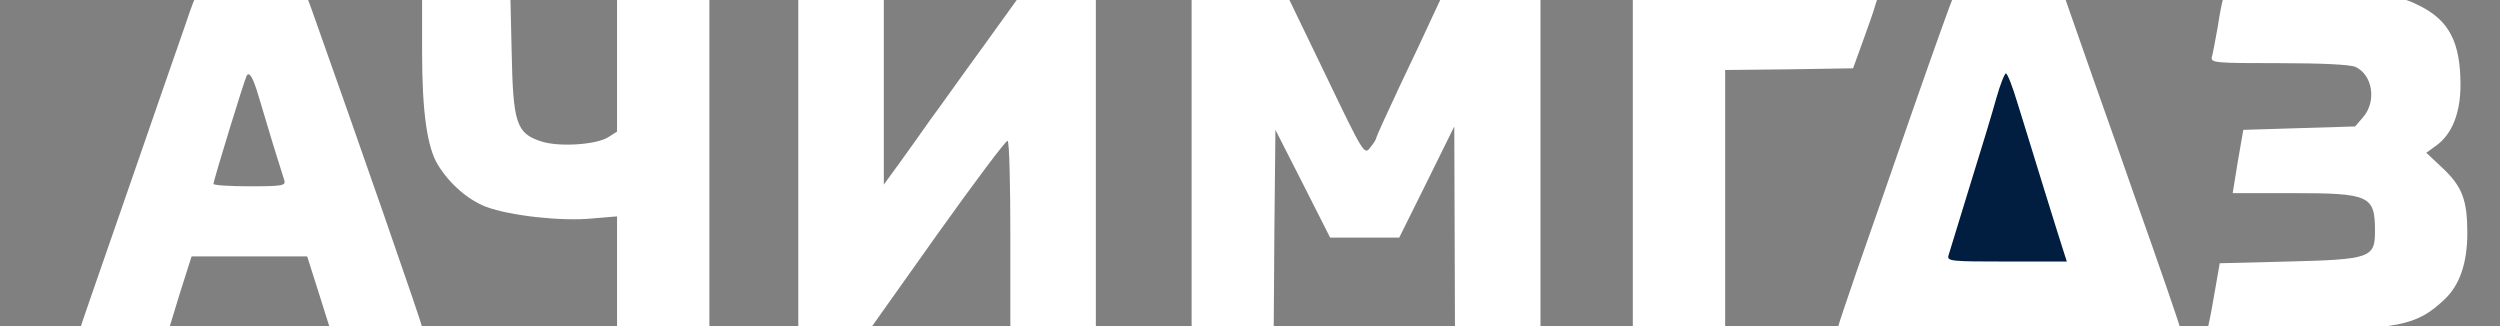 <?xml version="1.0" encoding="UTF-8"?>
<svg xmlns="http://www.w3.org/2000/svg" width="184" height="24" viewBox="0 0 184 24" fill="none">
  <rect x="0" y="0" width="184" height="24" fill="#808080" stroke="none"/>
  <g clip-path="url(#clip0_2691_44840)">
    <path d="M147.333 4L152.53 20H142.137L147.333 4Z" fill="#011E41"></path>
    <path d="M14.226 0.168C14.1 0.496 13.823 1.251 13.622 1.88C13.395 2.509 11.583 7.745 9.569 13.56C7.556 19.349 5.894 24.132 5.894 24.183C5.894 24.233 7.354 24.283 9.167 24.283H12.414L13.244 21.565L14.1 18.871H18.354H22.608L23.464 21.565L24.32 24.283H27.693C29.556 24.283 31.066 24.183 31.066 24.082C31.066 23.83 26.183 9.809 22.91 0.621L22.583 -0.26L18.505 -0.335C14.478 -0.385 14.453 -0.385 14.226 0.168ZM19.059 7.166C19.286 7.921 19.764 9.507 20.116 10.69C20.494 11.873 20.846 13.031 20.922 13.258C21.048 13.661 20.821 13.711 18.38 13.711C16.919 13.711 15.711 13.635 15.711 13.535C15.711 13.283 18.002 5.832 18.153 5.58C18.354 5.228 18.631 5.706 19.059 7.166Z" fill="white"></path>
    <path d="M31.066 3.818C31.066 8.274 31.444 10.841 32.224 12.125C33.105 13.56 34.465 14.718 35.773 15.221C37.535 15.876 41.311 16.304 43.602 16.077L45.414 15.926V20.105V24.283H48.813H52.211V11.949V-0.385H48.813H45.414V4.649V9.683L44.785 10.086C43.904 10.665 41.034 10.841 39.776 10.388C38.014 9.809 37.762 9.029 37.661 3.944L37.561 -0.385H34.313H31.066V3.818Z" fill="white"></path>
    <path d="M58.755 11.949V24.283H61.373H63.991L68.975 17.26C71.744 13.384 74.06 10.287 74.161 10.363C74.287 10.413 74.362 13.585 74.362 17.386V24.283H77.509H80.655V11.949V-0.411L77.836 -0.335L75.017 -0.26L72.298 3.516C70.788 5.58 69.101 7.972 68.497 8.777C67.918 9.608 66.911 11.018 66.257 11.924L65.049 13.585V6.587V-0.385H61.902H58.755V11.949Z" fill="white"></path>
    <path d="M87.703 11.949V24.283H90.724H93.745L93.795 16.908L93.871 9.558L95.884 13.51L97.898 17.487H100.44H102.983L105.022 13.384L107.036 9.306L107.061 16.782L107.086 24.283H110.232H113.379V11.949V-0.385H109.779H106.18L105.45 1.175C105.047 2.056 103.965 4.372 103.008 6.361C102.077 8.349 101.296 10.061 101.296 10.136C101.296 10.237 101.095 10.564 100.843 10.867C100.415 11.42 100.365 11.345 97.596 5.58L94.777 -0.26L91.253 -0.335L87.703 -0.411V11.949Z" fill="white"></path>
    <path d="M120.175 11.949V24.283H123.574H126.972V14.718V5.152L131.679 5.102L136.386 5.027L137.116 3.013C137.519 1.905 137.947 0.697 138.048 0.294L138.274 -0.385H129.212H120.175V11.949Z" fill="white"></path>
    <path d="M143.736 -0.159C143.661 -0.033 142.327 3.667 140.791 8.072C139.256 12.503 137.393 17.864 136.638 20.004C135.908 22.144 135.279 23.981 135.279 24.082C135.279 24.208 140.942 24.283 147.865 24.283C154.787 24.283 160.451 24.208 160.451 24.132C160.451 23.981 158.915 19.526 157.027 14.214C156.574 12.905 155.24 9.104 154.057 5.782L151.942 -0.26L147.915 -0.335C145.649 -0.36 143.812 -0.285 143.736 -0.159ZM148.494 7.594C149.425 10.64 151.615 17.713 151.892 18.544L152.119 19.249H147.688C143.611 19.249 143.283 19.228 143.409 18.8C143.485 18.573 144.189 16.279 144.97 13.711C145.775 11.143 146.656 8.223 146.933 7.217C147.21 6.235 147.537 5.404 147.638 5.404C147.739 5.404 148.141 6.386 148.494 7.594Z" fill="white"></path>
    <path d="M163.622 -0.083C163.547 0.093 163.371 1.024 163.22 2.006C163.043 2.962 162.867 3.969 162.792 4.196C162.691 4.624 163.043 4.649 167.725 4.649C170.872 4.649 172.986 4.75 173.364 4.926C174.623 5.505 174.925 7.443 173.943 8.601L173.339 9.306L169.211 9.432L165.108 9.558L164.705 11.873L164.327 14.214H168.682C174.421 14.214 174.799 14.391 174.799 17.009C174.799 18.972 174.472 19.098 168.405 19.249L163.371 19.375L163.043 21.263C162.867 22.295 162.666 23.402 162.59 23.704L162.464 24.283H168.556C176.485 24.258 177.87 23.981 179.909 22.043C181.041 20.986 181.595 19.349 181.595 17.134C181.595 14.743 181.218 13.736 179.808 12.402L178.575 11.244L179.305 10.716C180.463 9.885 181.092 8.324 181.092 6.26C181.092 3.113 180.261 1.502 178.071 0.42C176.687 -0.26 176.687 -0.26 170.192 -0.335C165.032 -0.411 163.698 -0.36 163.622 -0.083Z" fill="white"></path>
  </g>
  <defs>
    <clipPath id="clip0_2691_44840">
      <rect width="184" height="24" fill="white"></rect>
    </clipPath>
  </defs>
</svg>
